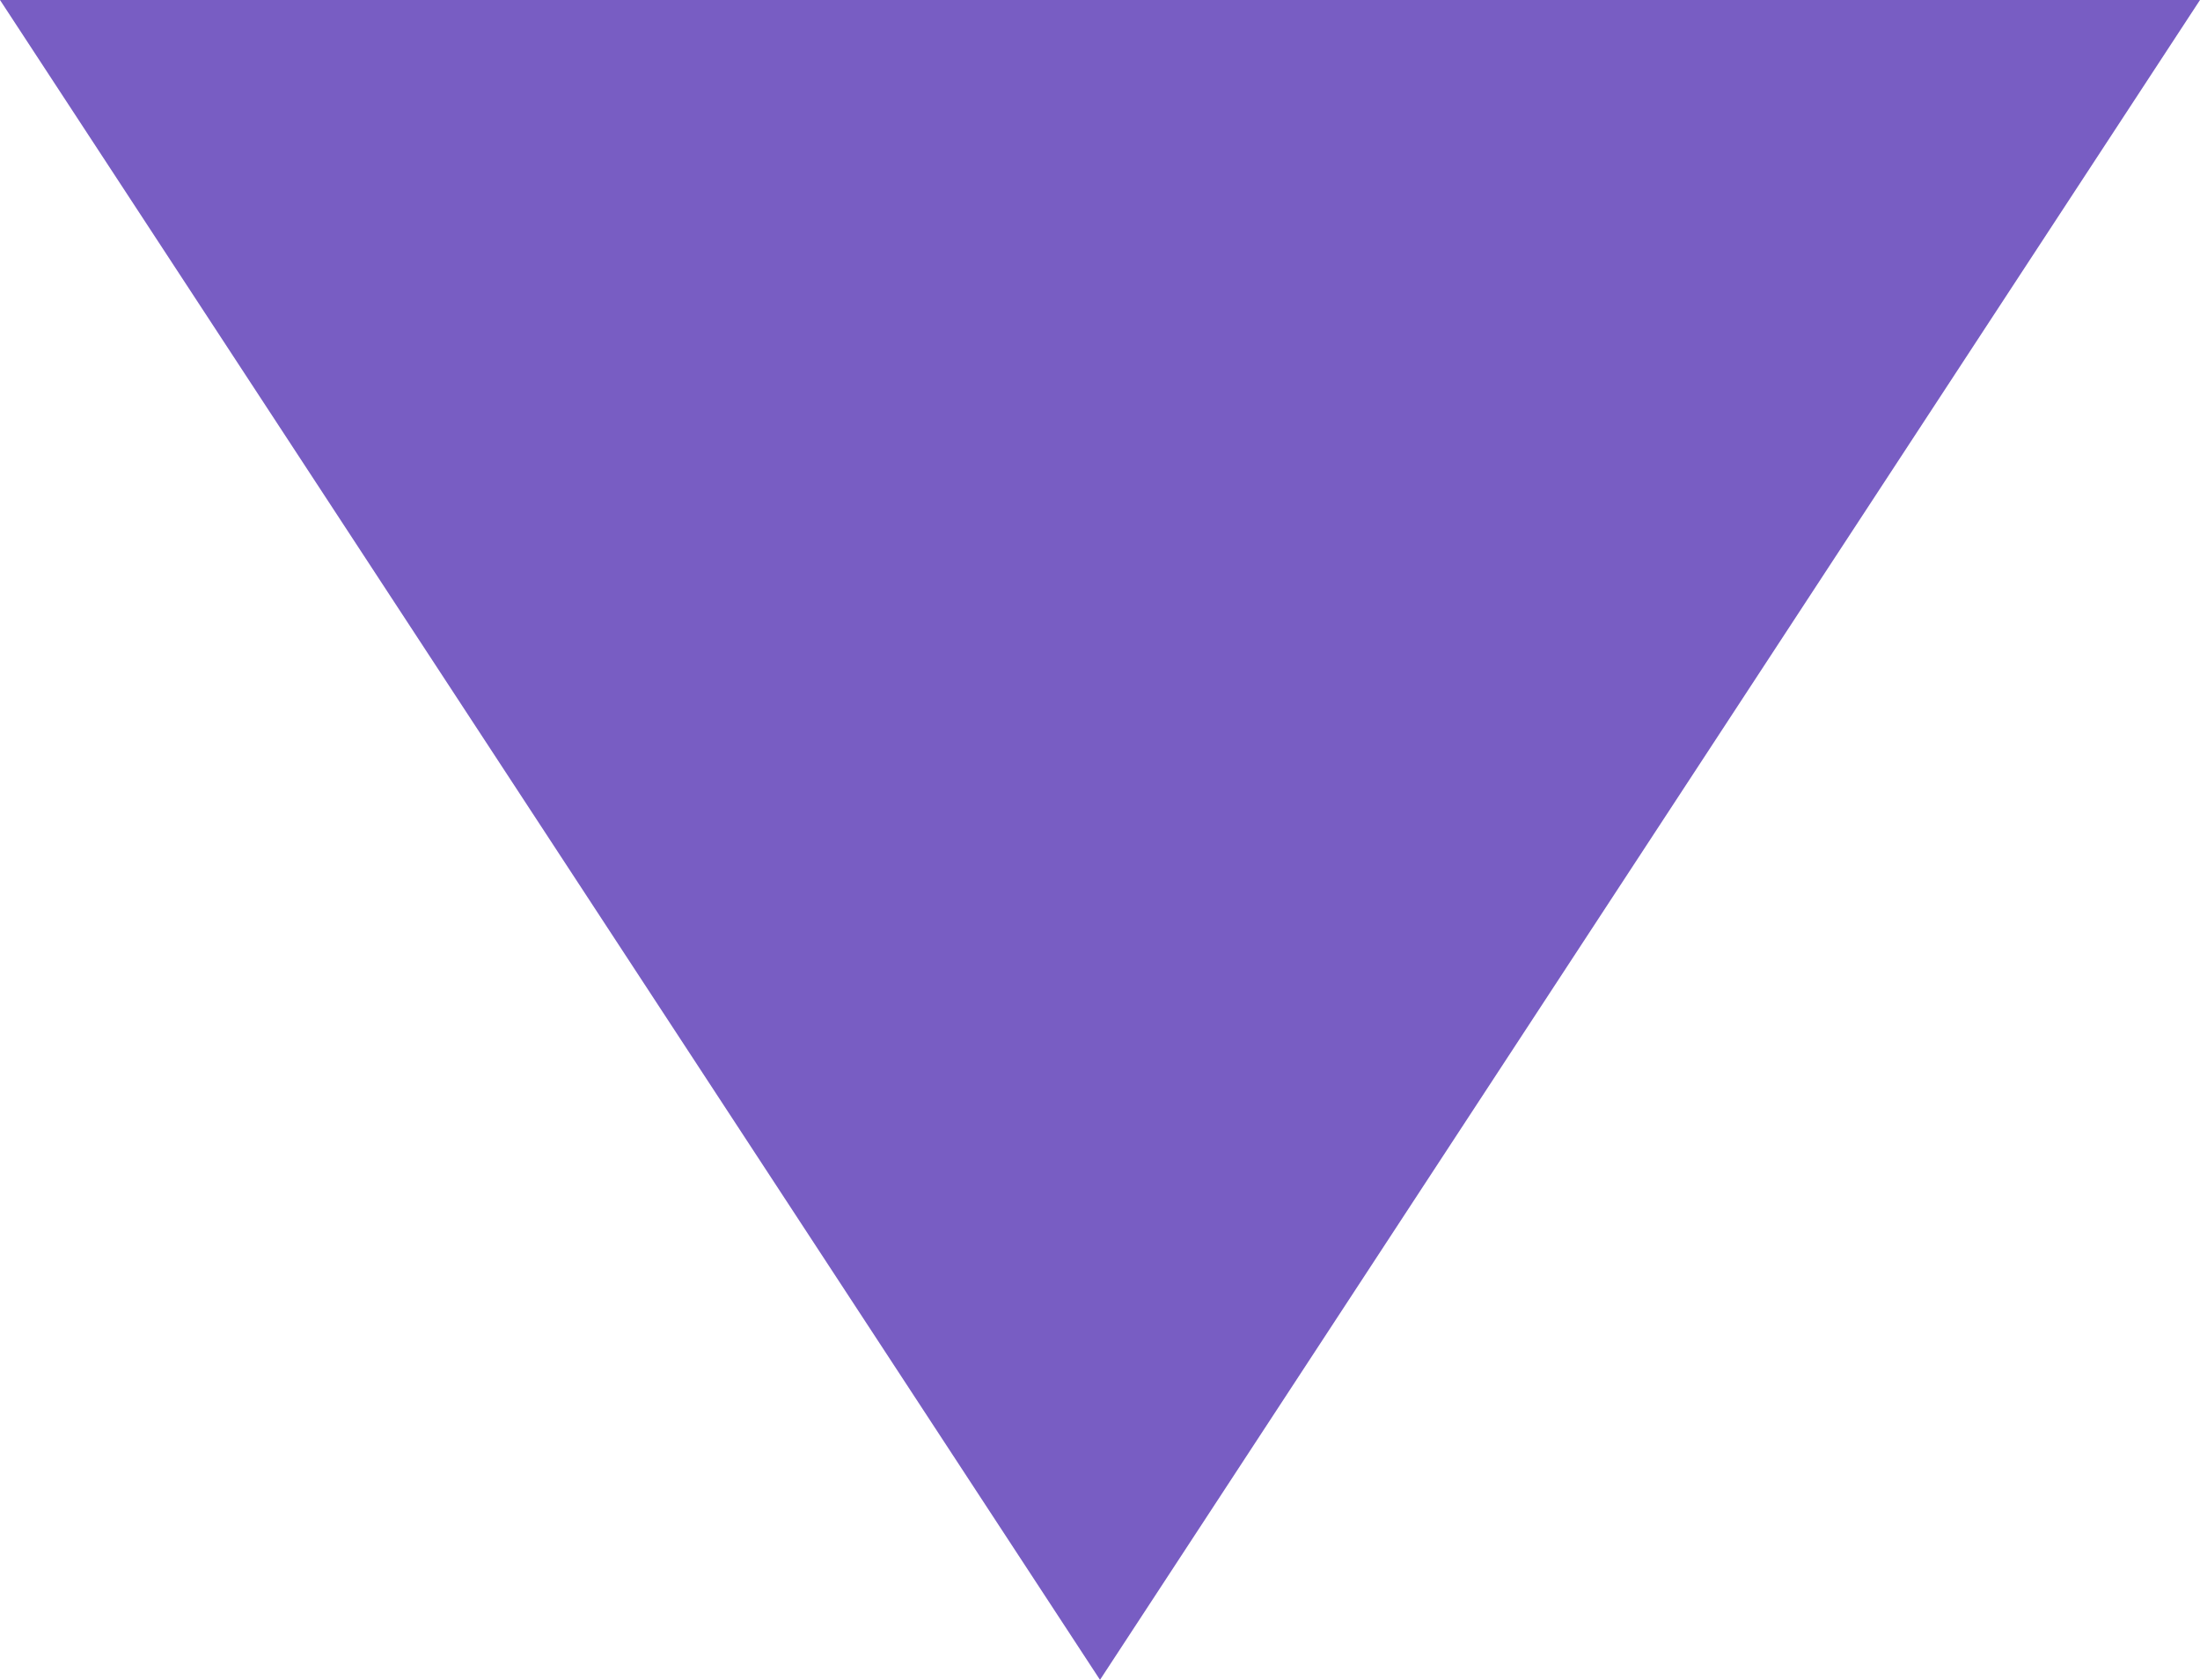 <svg xmlns="http://www.w3.org/2000/svg" viewBox="0 0 51 38.94"><defs><style>.cls-1{fill:#785dc3;}</style></defs><title>label-arrow</title><g id="圖層_2" data-name="圖層 2"><g id="圖層_1-2" data-name="圖層 1"><path class="cls-1" d="M51,0,25.5,38.94,0,0Z"/></g></g></svg>